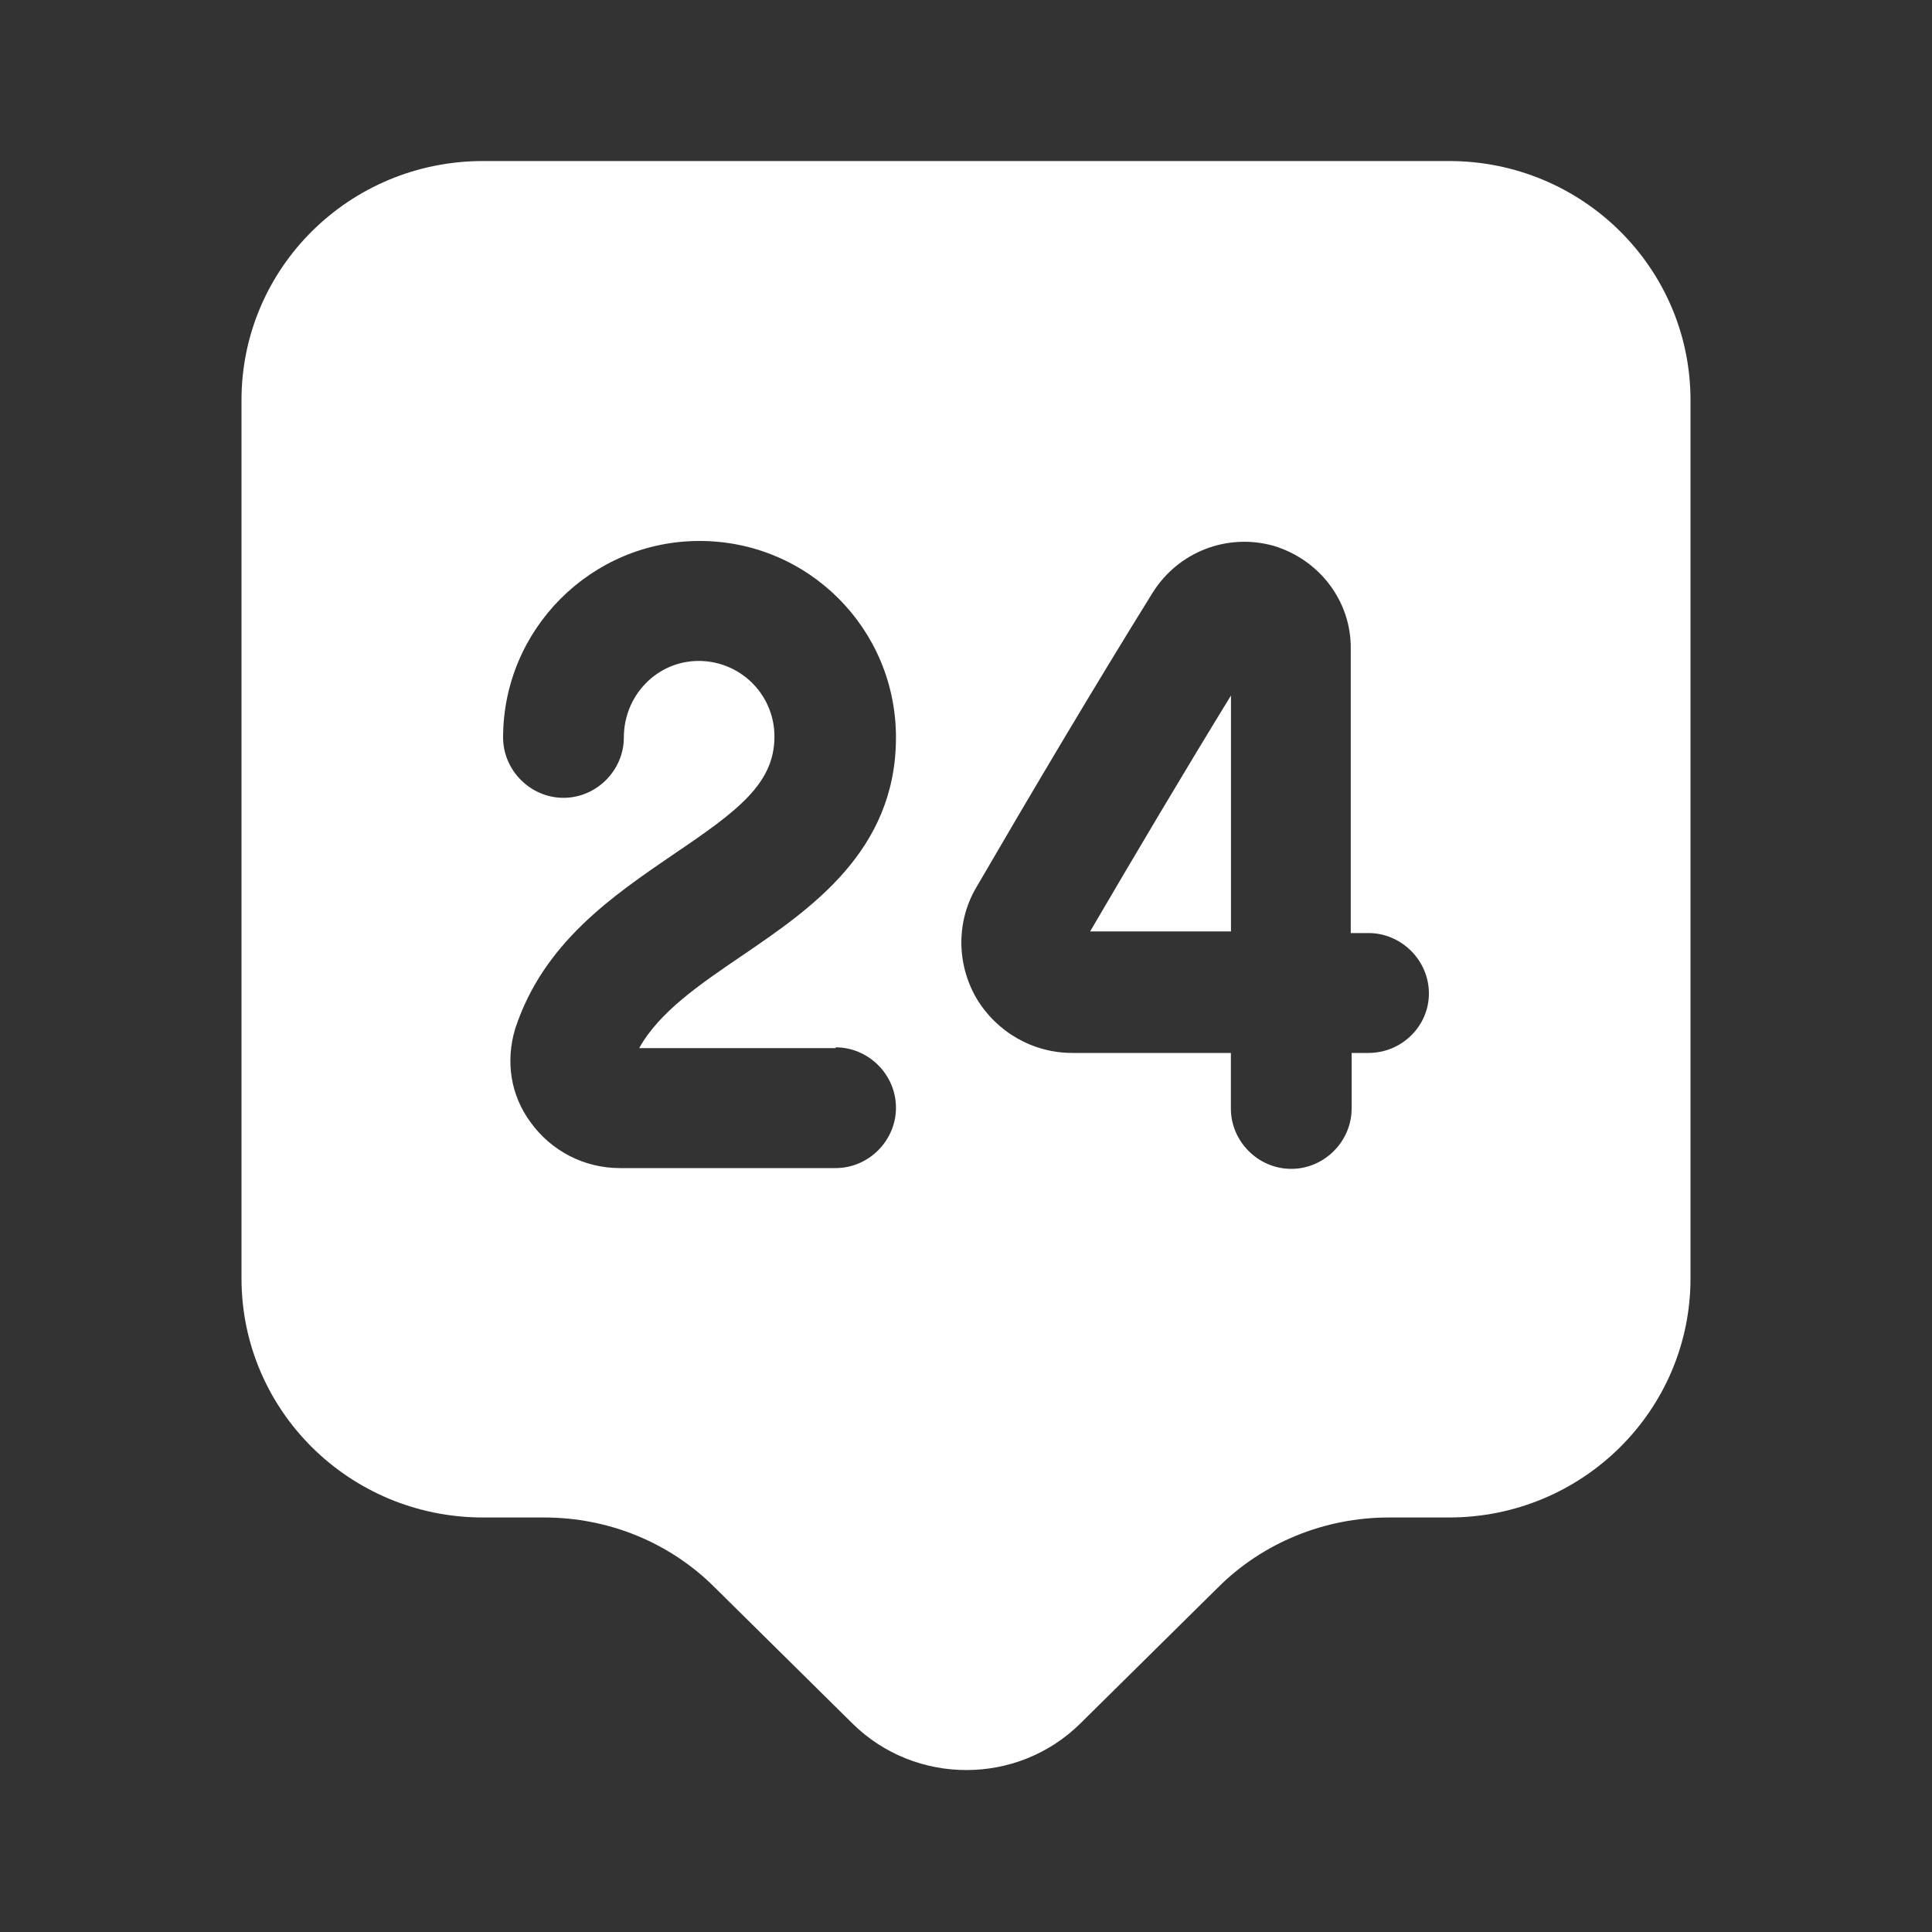 <svg width="20" height="20" viewBox="0 0 20 20" fill="none" xmlns="http://www.w3.org/2000/svg">
<rect x="0" y="0" width="20" height="20" fill="#333333" stroke="none"/>
<path d="M15 1.667H5C3.617 1.667 2.5 2.775 2.5 4.142V13.234C2.5 14.6 3.617 15.709 5 15.709H5.633C6.3 15.709 6.933 15.967 7.4 16.434L8.825 17.842C9.475 18.484 10.533 18.484 11.183 17.842L12.608 16.434C13.075 15.967 13.717 15.709 14.375 15.709H15C16.383 15.709 17.5 14.6 17.5 13.234V4.142C17.5 2.775 16.383 1.667 15 1.667ZM8.65 10.842C8.992 10.842 9.275 11.125 9.275 11.467C9.275 11.809 8.992 12.092 8.65 12.092H6.417C6.05 12.092 5.708 11.917 5.492 11.617C5.283 11.334 5.233 10.984 5.333 10.65C5.625 9.759 6.342 9.275 6.975 8.842C7.642 8.392 8.017 8.109 8.017 7.625C8.017 7.192 7.667 6.842 7.233 6.842C6.8 6.842 6.458 7.2 6.458 7.634C6.458 7.975 6.175 8.259 5.833 8.259C5.492 8.259 5.208 7.975 5.208 7.634C5.208 6.517 6.117 5.6 7.242 5.6C8.367 5.6 9.275 6.509 9.275 7.634C9.275 8.809 8.392 9.409 7.683 9.892C7.242 10.192 6.825 10.475 6.617 10.85H8.65V10.842ZM14.167 10.9H13.992V11.475C13.992 11.817 13.708 12.1 13.367 12.1C13.025 12.1 12.742 11.817 12.742 11.475V10.9H11.108C11.108 10.9 11.108 10.9 11.1 10.9C10.692 10.9 10.317 10.684 10.108 10.334C9.9 9.975 9.9 9.534 10.108 9.184C10.675 8.209 11.333 7.1 11.933 6.134C12.2 5.709 12.708 5.517 13.183 5.65C13.658 5.792 13.992 6.225 13.983 6.725V9.659H14.167C14.508 9.659 14.792 9.942 14.792 10.284C14.792 10.625 14.508 10.9 14.167 10.9Z" fill="white"/>
<path d="M12.743 9.65V7.2C12.252 8 11.743 8.859 11.285 9.642H12.743V9.65Z" fill="white"/>
</svg>
